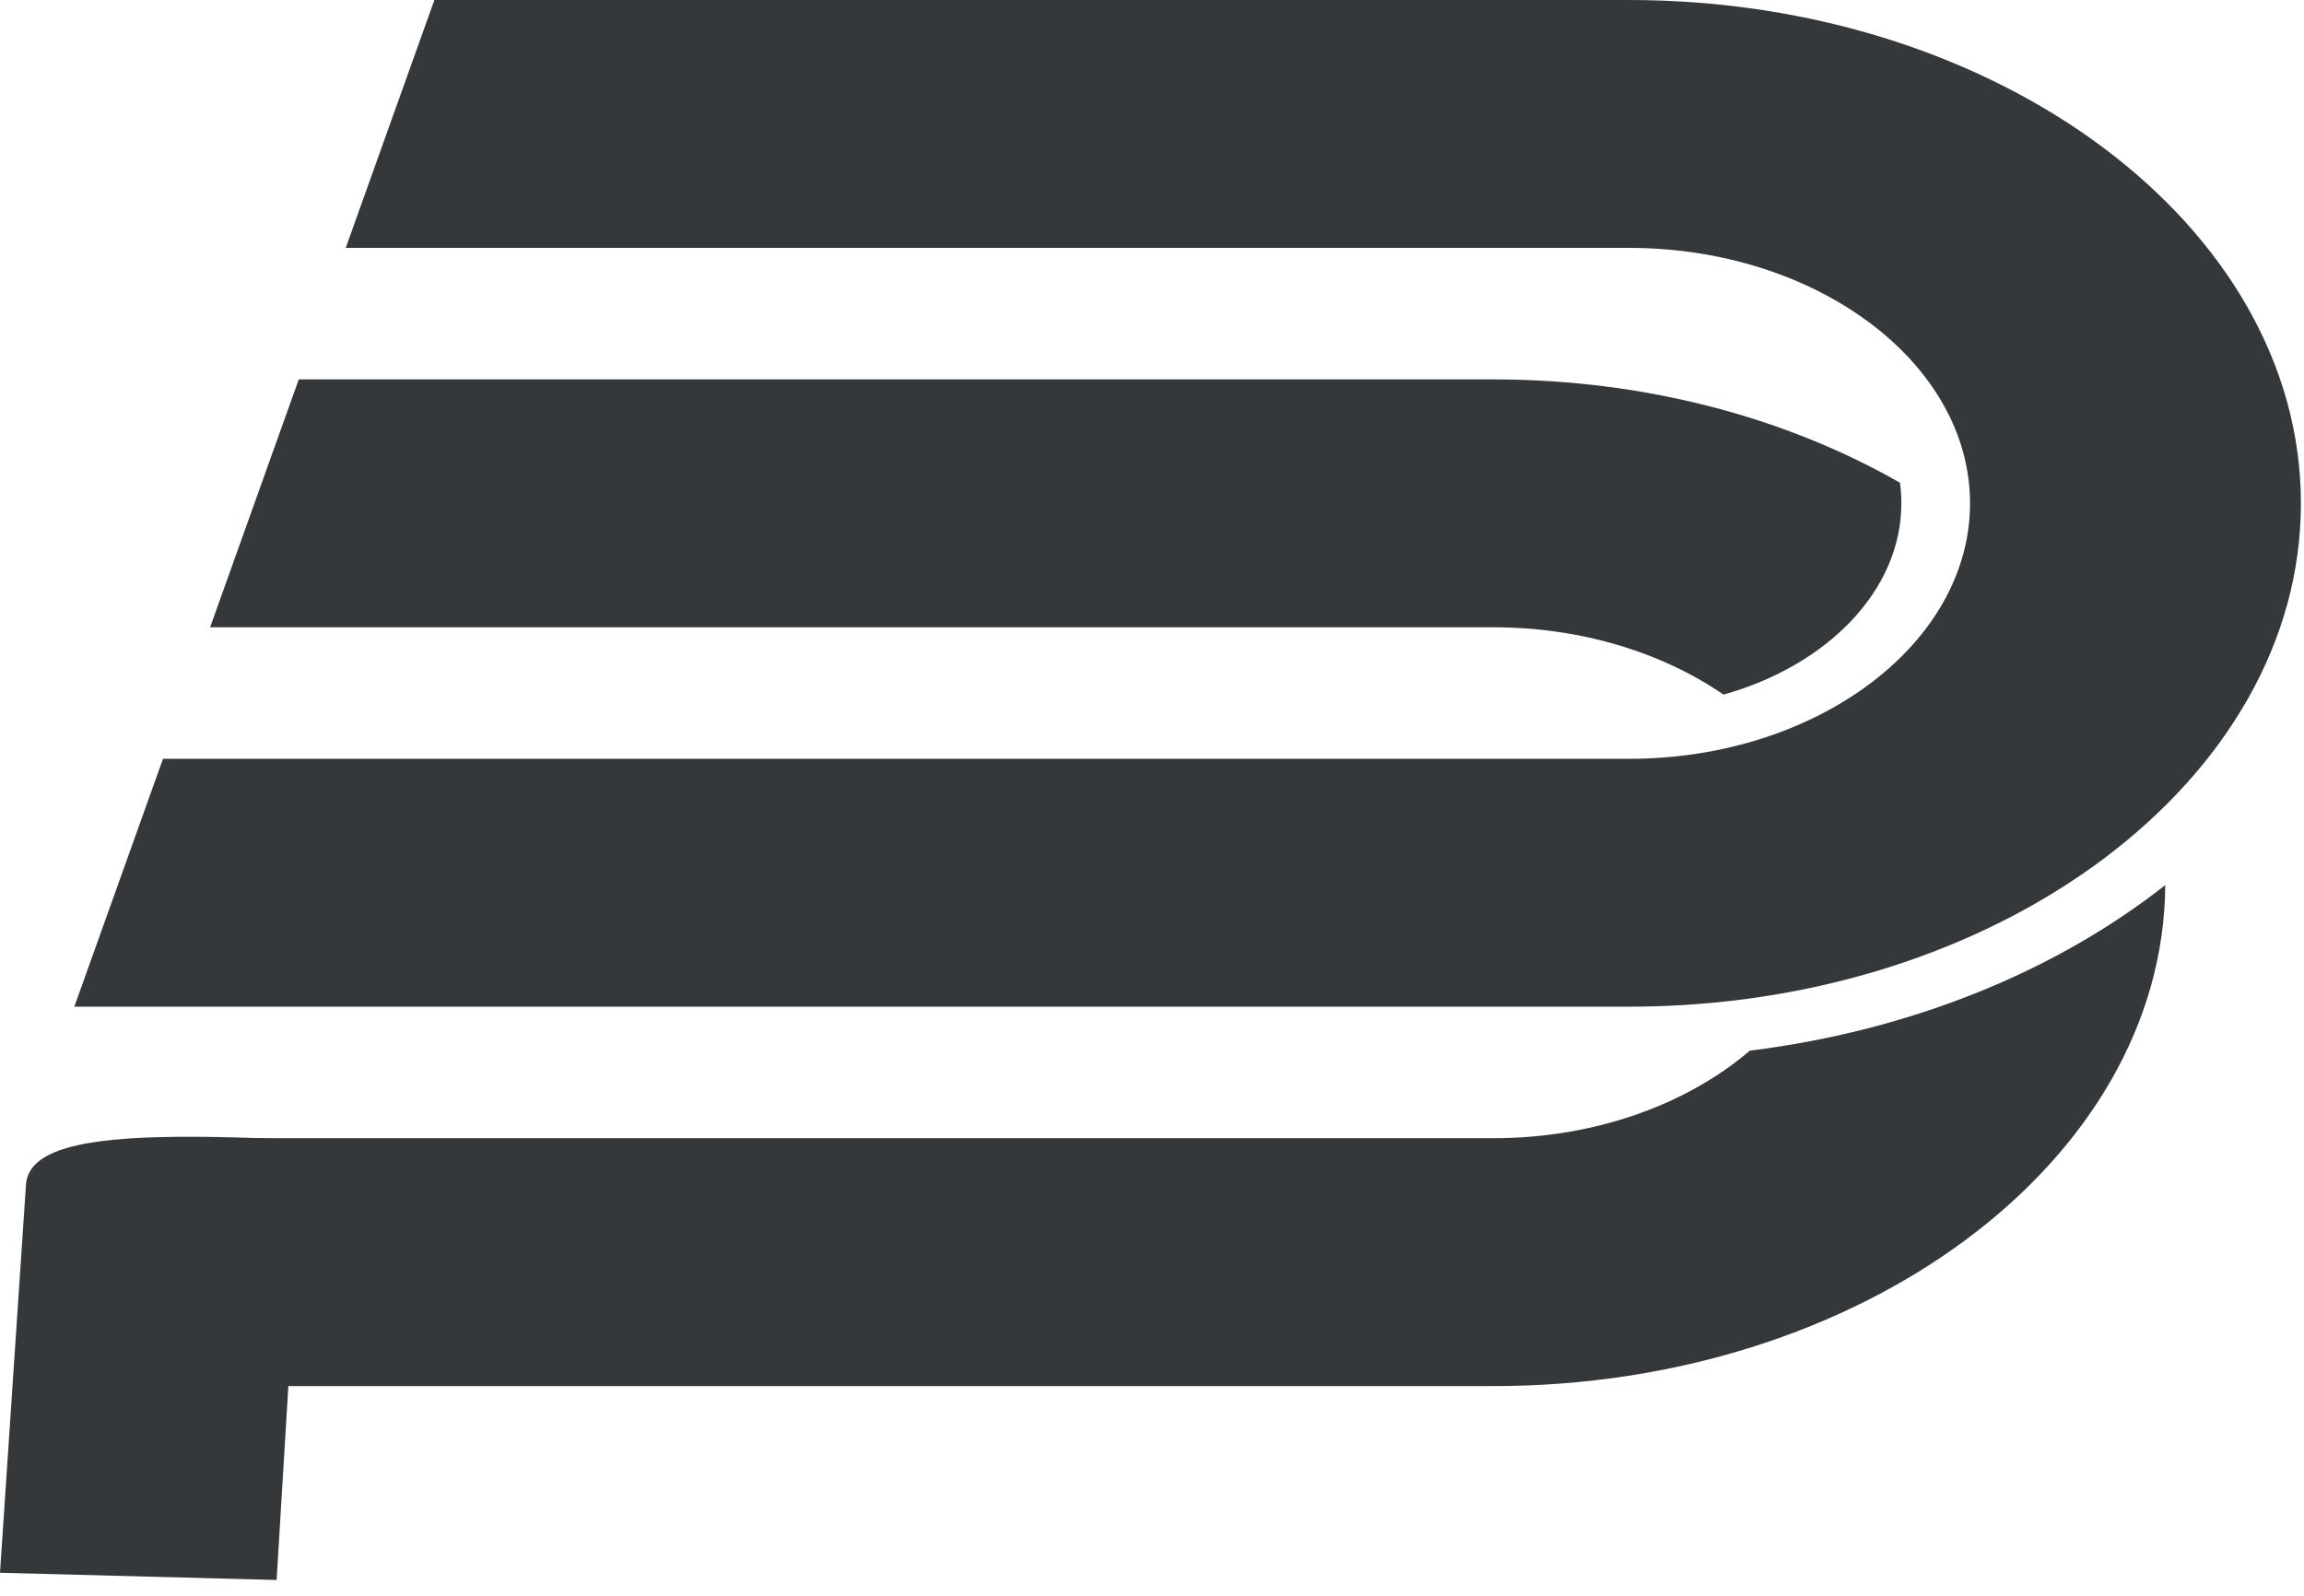 <svg width="583" height="404" viewBox="0 0 583 404" fill="none" xmlns="http://www.w3.org/2000/svg">
<path fill-rule="evenodd" clip-rule="evenodd" d="M412.208 192.032H41.244L18.807 254.762H412.208C505.715 254.762 582.221 197.441 582.221 127.381C582.221 57.323 505.715 -5.46074e-05 412.208 -5.46074e-05H109.917L87.483 62.732H412.208C459.664 62.732 498.493 91.824 498.493 127.381C498.493 162.94 459.664 192.032 412.208 192.032Z" fill="#35383B"/>
<path fill-rule="evenodd" clip-rule="evenodd" d="M53.165 158.746H377.89C400.267 158.746 420.726 165.218 436.103 175.784C462.303 168.457 481.118 149.469 481.118 127.381C481.118 125.624 480.999 123.884 480.768 122.169C452.154 105.783 416.471 96.016 377.89 96.016H75.599L53.165 158.746Z" fill="#35383B"/>
<path fill-rule="evenodd" clip-rule="evenodd" d="M377.89 288.048H53.315L45.287 350.778H377.89C471.132 350.778 547.462 293.776 547.891 223.988C520.379 245.664 483.773 260.8 442.778 265.89C426.931 279.449 403.686 288.048 377.89 288.048Z" fill="#35383B"/>
<path fill-rule="evenodd" clip-rule="evenodd" d="M74.769 321.01L69.995 399.85L6.10352e-05 398.022L6.557 300.062C7.269 281.488 64.746 288.483 138.751 291.585C139.679 306.837 91.32 297.492 85.61 305.425C71.11 307.963 74.966 315.872 74.769 321.01Z" fill="#35383B"/>
</svg>
